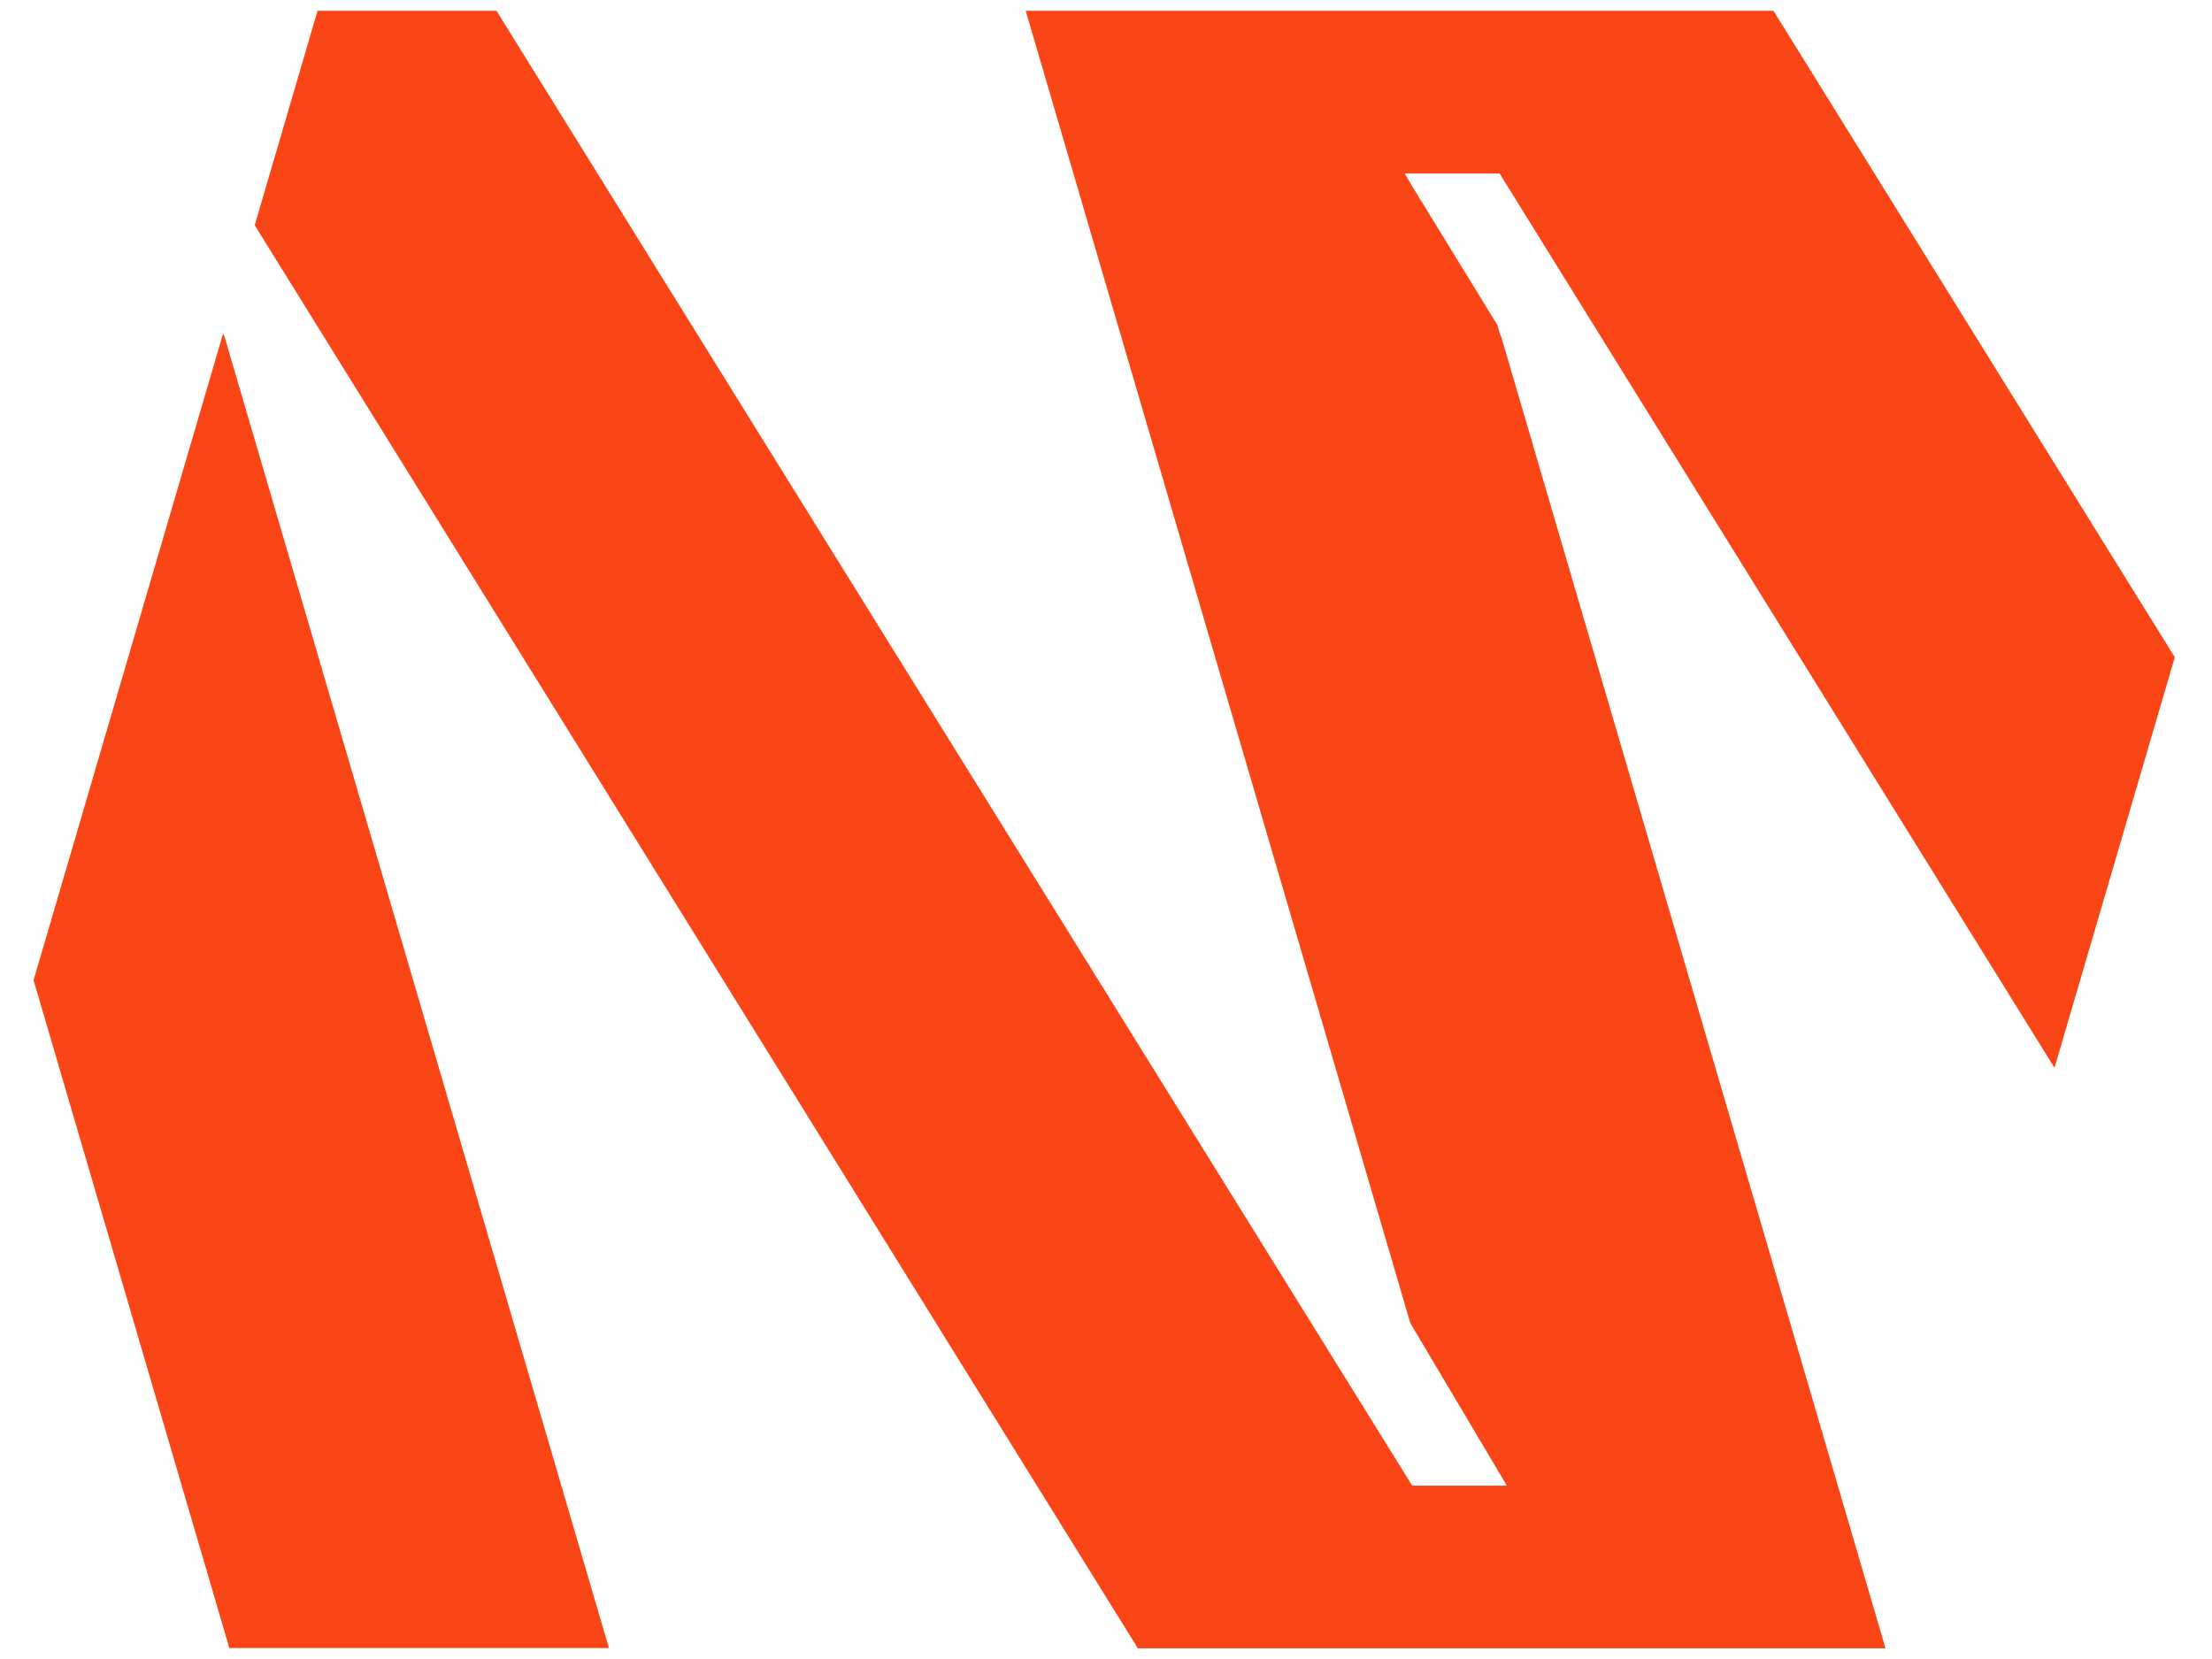 <?xml version="1.0" encoding="UTF-8"?> <svg xmlns="http://www.w3.org/2000/svg" width="40" height="30" viewBox="0 0 40 30" fill="none"><g clip-path="url(#a_64103ad43a085)" fill="#FA4616"><path d="M4.033 6.035.607 17.725 4.147 29.802h6.865l-6.956-23.728-.023-.039ZM27.128 6.051l-.051-.174-1.518-2.473-.158-.267h1.716l10.035 16.173 2.175-7.425L32.07.195H18.548l6.955 23.732 1.746 2.938h-1.712L8.978.195H5.742l-1.136 3.878 15.97 25.734h13.52L27.144 6.079l-.016-.028Z"></path></g><defs><clipPath id="a_64103ad43a085"><path fill="#fff" d="M.607.193h38.723v29.611H.607z"></path></clipPath></defs></svg> 